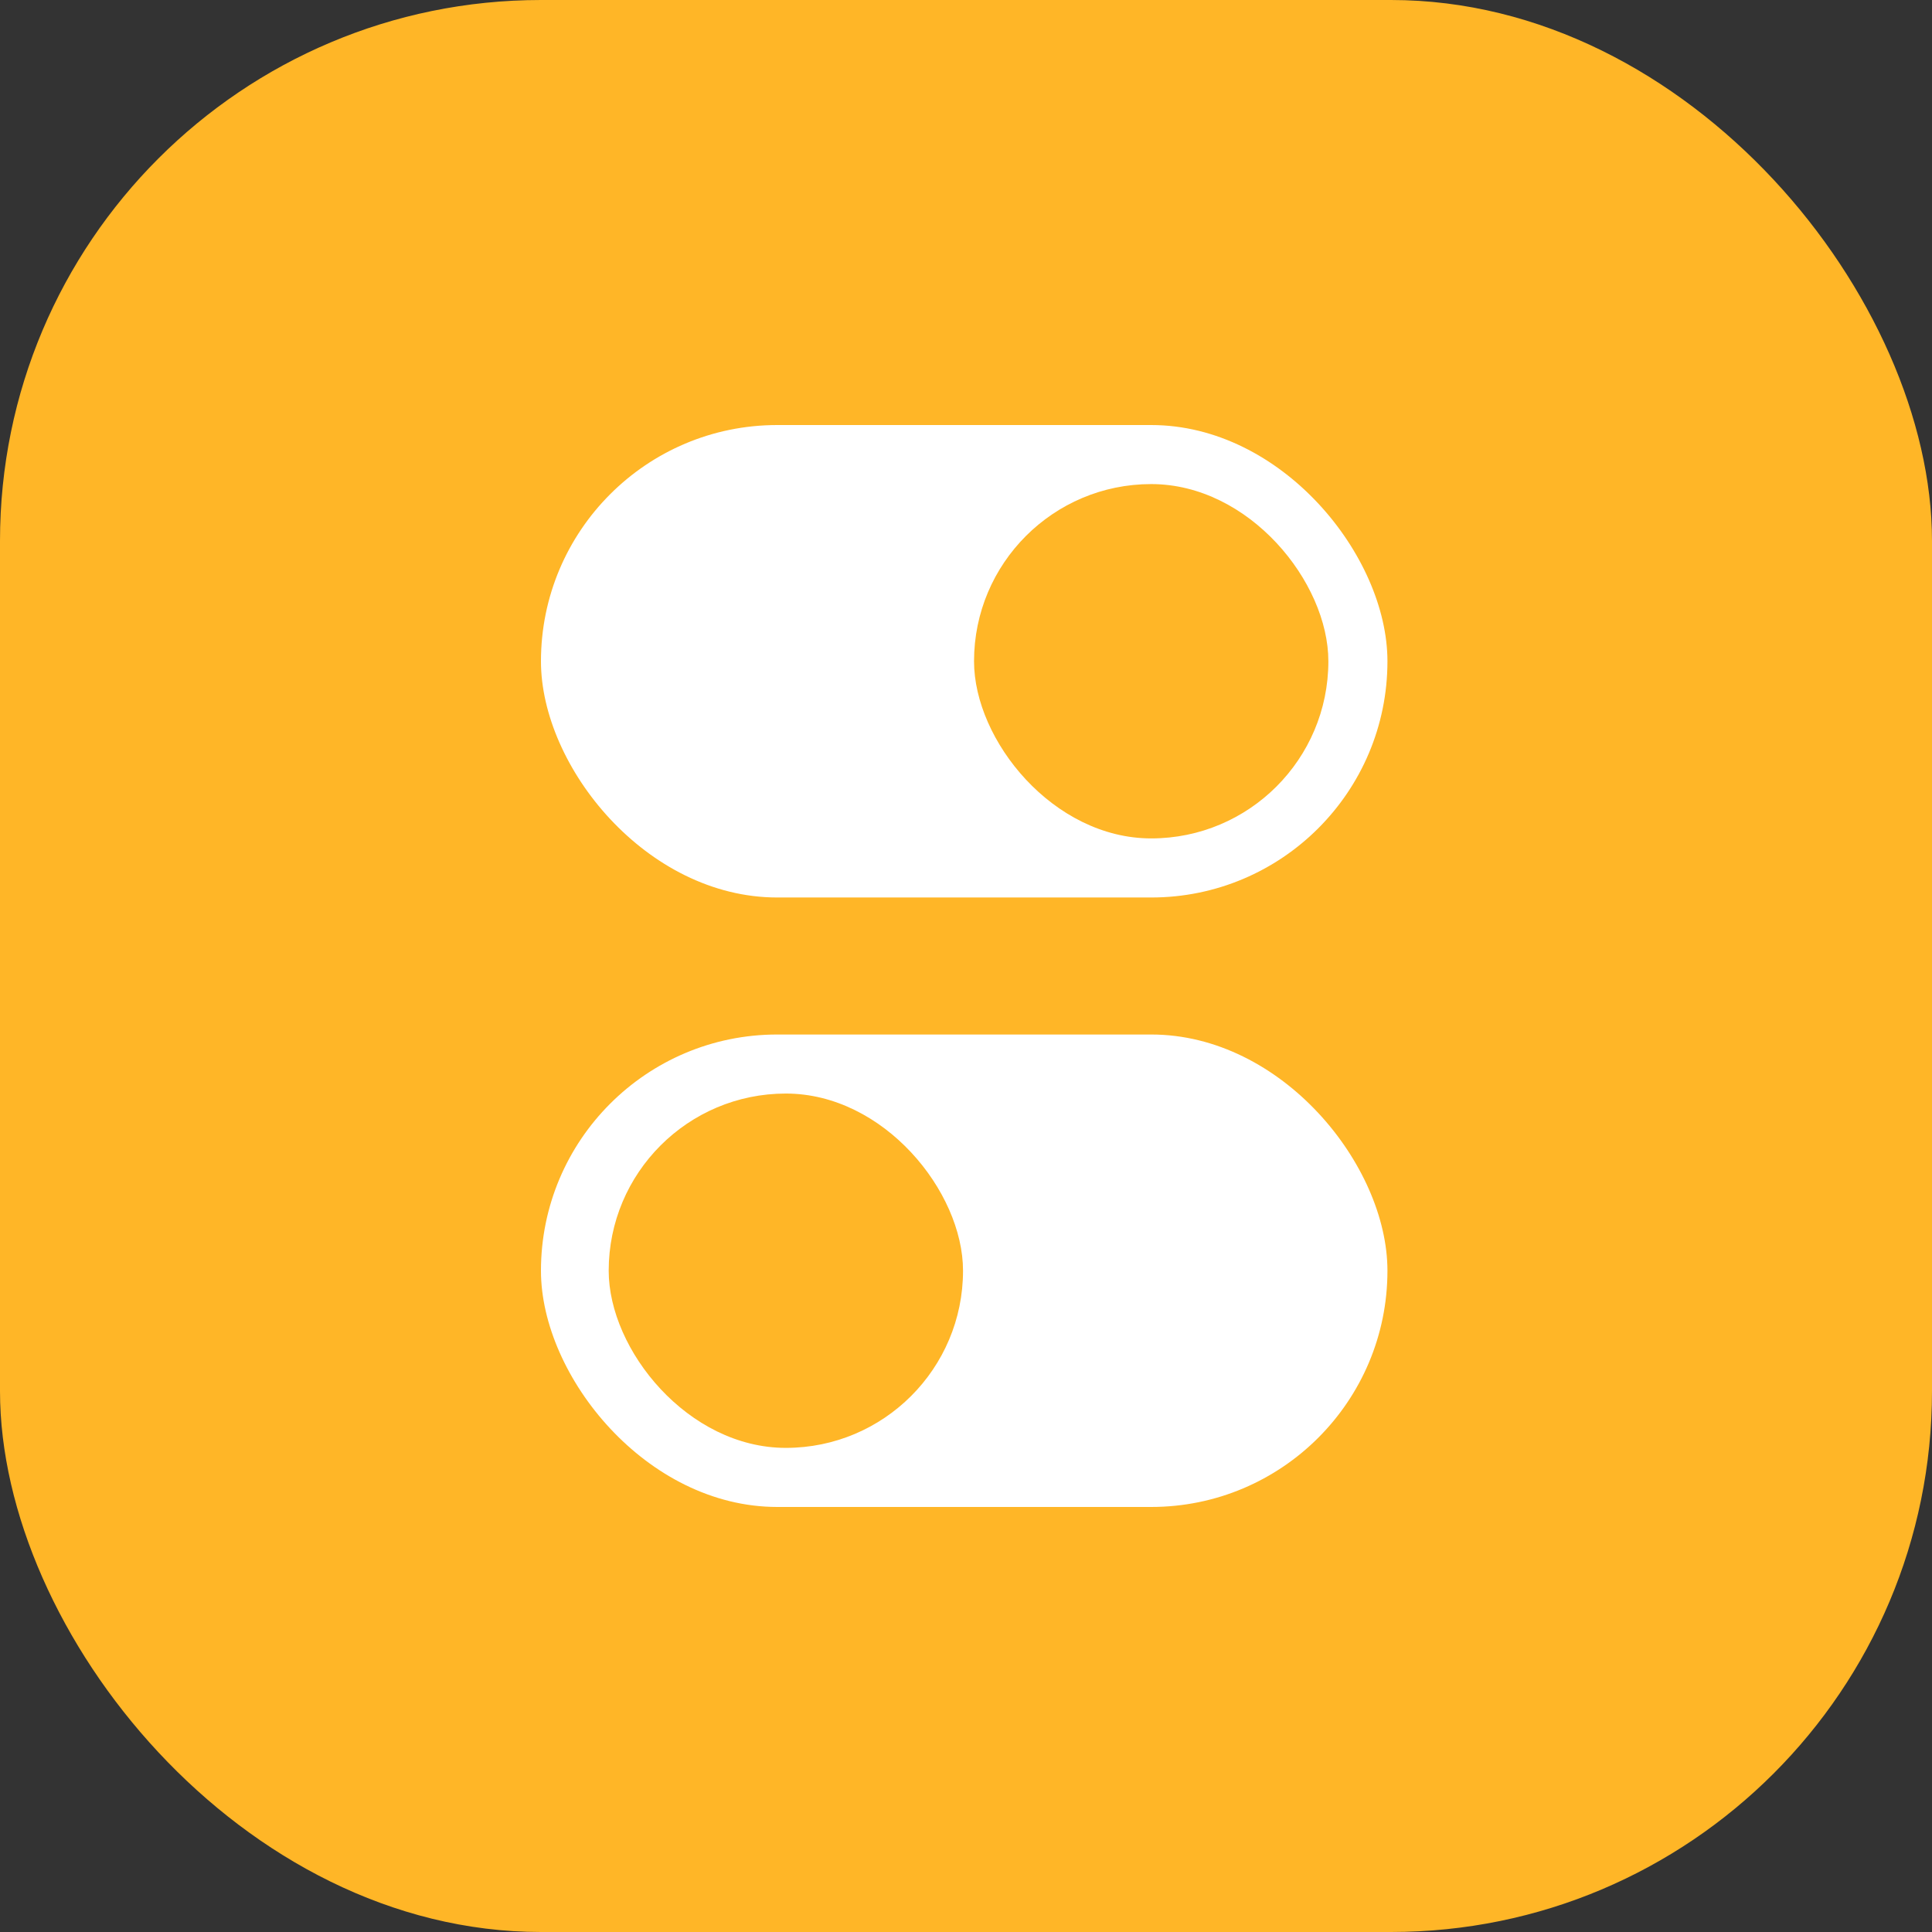 <svg width="50" height="50" viewBox="0 0 50 50" fill="none" xmlns="http://www.w3.org/2000/svg">
<rect x="0" y="0" width="50" height="50" fill="#333333" stroke="none"/>
<rect width="50" height="50" rx="14" fill="#FFB627"/>
<rect x="14" y="11" width="21.907" height="12.227" rx="6.114" fill="white"/>
<rect x="25.208" y="12.528" width="9.17" height="9.17" rx="4.585" fill="#FFB627"/>
<rect x="14" y="26.773" width="21.907" height="12.227" rx="6.114" fill="white"/>
<rect x="15.753" y="28.301" width="9.17" height="9.17" rx="4.585" fill="#FFB627"/>
</svg>
